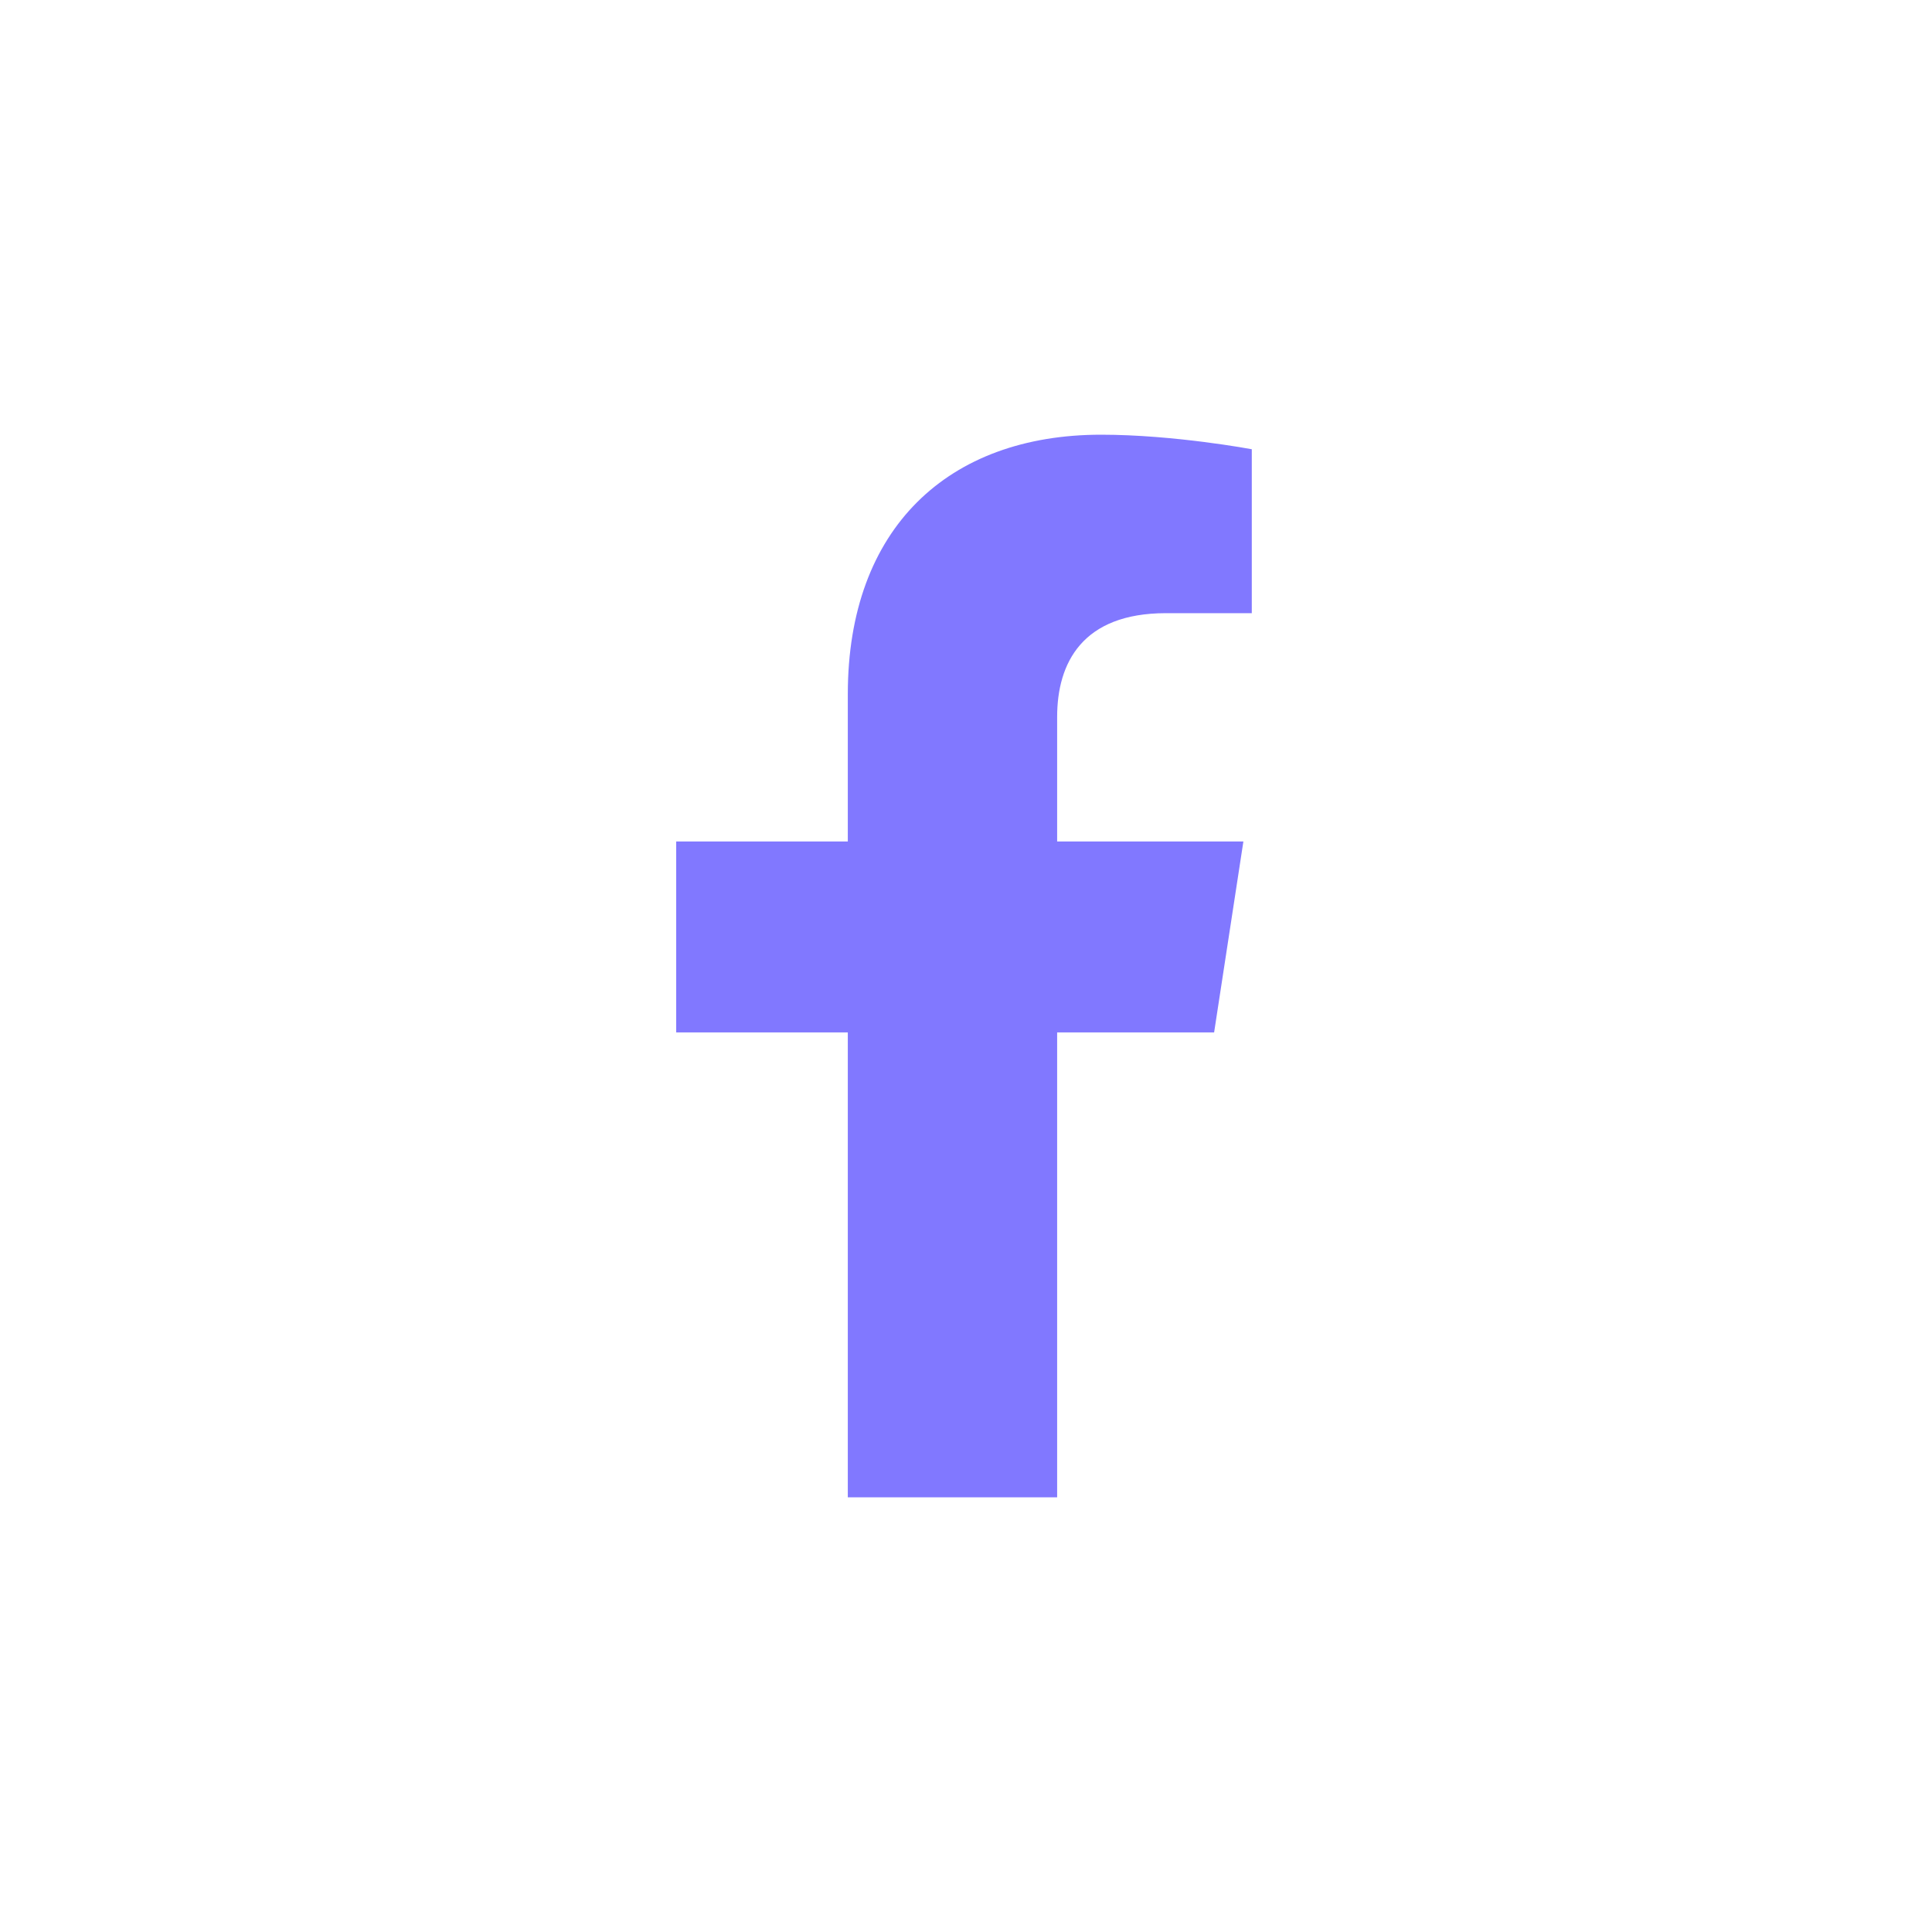 <svg width="40" height="40" viewBox="0 0 40 40" fill="none" xmlns="http://www.w3.org/2000/svg">
<path d="M25.137 21.375H21.887V31H17.553V21.375H14V17.422H17.553V14.371C17.553 10.934 19.633 9 22.797 9C24.313 9 25.917 9.301 25.917 9.301V12.695H24.14C22.407 12.695 21.887 13.727 21.887 14.844V17.422H25.743L25.137 21.375Z" fill="#8178FF"/>
</svg>
